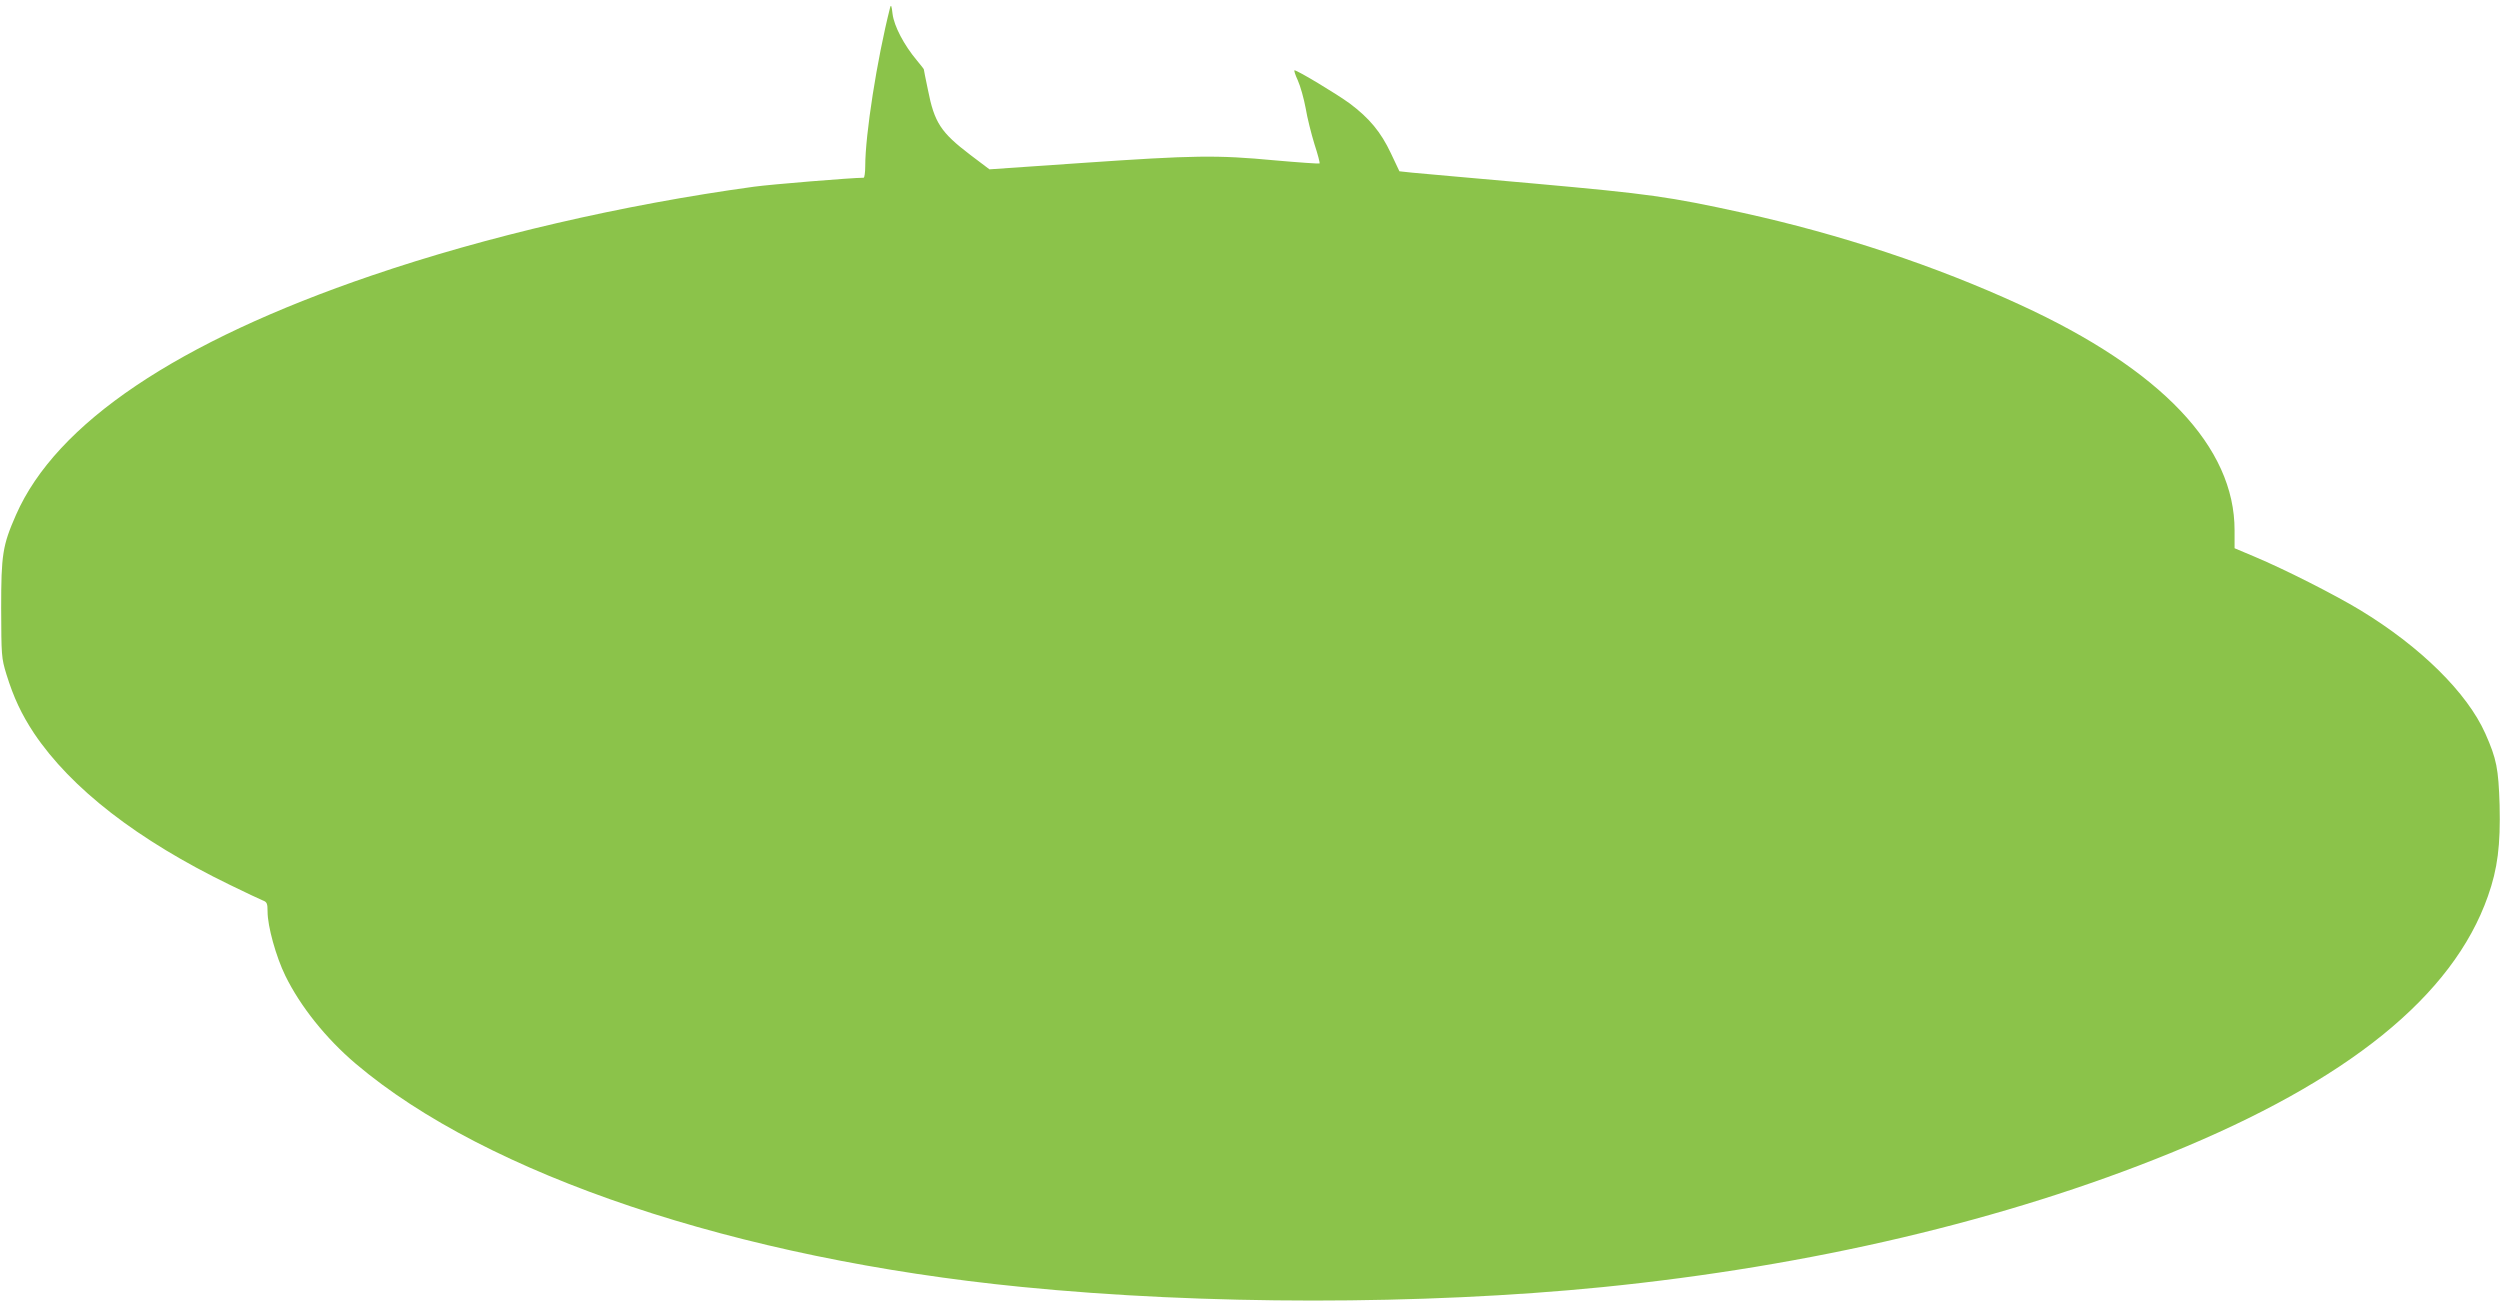 <?xml version="1.0" standalone="no"?>
<!DOCTYPE svg PUBLIC "-//W3C//DTD SVG 20010904//EN"
 "http://www.w3.org/TR/2001/REC-SVG-20010904/DTD/svg10.dtd">
<svg version="1.0" xmlns="http://www.w3.org/2000/svg"
 width="1280pt" height="666pt" viewBox="0 0 1280 666"
 preserveAspectRatio="xMidYMid meet">
<g transform="translate(0,666) scale(0.1,-0.1)"
fill="#8bc34a" stroke="none">
<path d="M4557 6620 c-67 -265 -127 -649 -127 -811 0 -32 -4 -59 -8 -59 -59 0
-475 -34 -562 -46 -671 -92 -1369 -254 -1955 -454 -998 -340 -1617 -757 -1823
-1226 -69 -157 -76 -203 -76 -479 1 -242 1 -253 27 -338 37 -119 77 -204 141
-301 190 -283 530 -547 1004 -777 78 -38 154 -74 167 -79 22 -8 25 -16 25 -58
0 -74 43 -230 91 -328 77 -157 208 -321 360 -450 672 -570 1952 -999 3409
-1143 934 -93 2052 -93 2975 -1 1065 107 2063 342 2907 686 909 370 1446 804
1626 1315 50 141 65 263 60 467 -6 187 -15 235 -73 366 -93 209 -332 445 -642
633 -131 79 -383 207 -540 273 l-102 43 0 91 c1 427 -374 823 -1097 1155 -435
200 -920 361 -1419 471 -383 84 -480 97 -1067 150 -310 27 -592 53 -628 56
l-65 7 -44 93 c-51 108 -110 179 -210 254 -67 49 -268 170 -283 170 -4 0 4
-24 17 -52 13 -29 31 -93 40 -142 8 -49 29 -132 45 -184 17 -52 29 -97 26 -99
-2 -2 -105 5 -229 16 -298 28 -414 26 -982 -13 l-479 -33 -98 74 c-151 115
-184 165 -217 333 -12 56 -21 103 -21 105 0 2 -16 22 -35 45 -67 80 -117 176
-125 238 -5 44 -8 51 -13 32z"/>
</g>
</svg>
